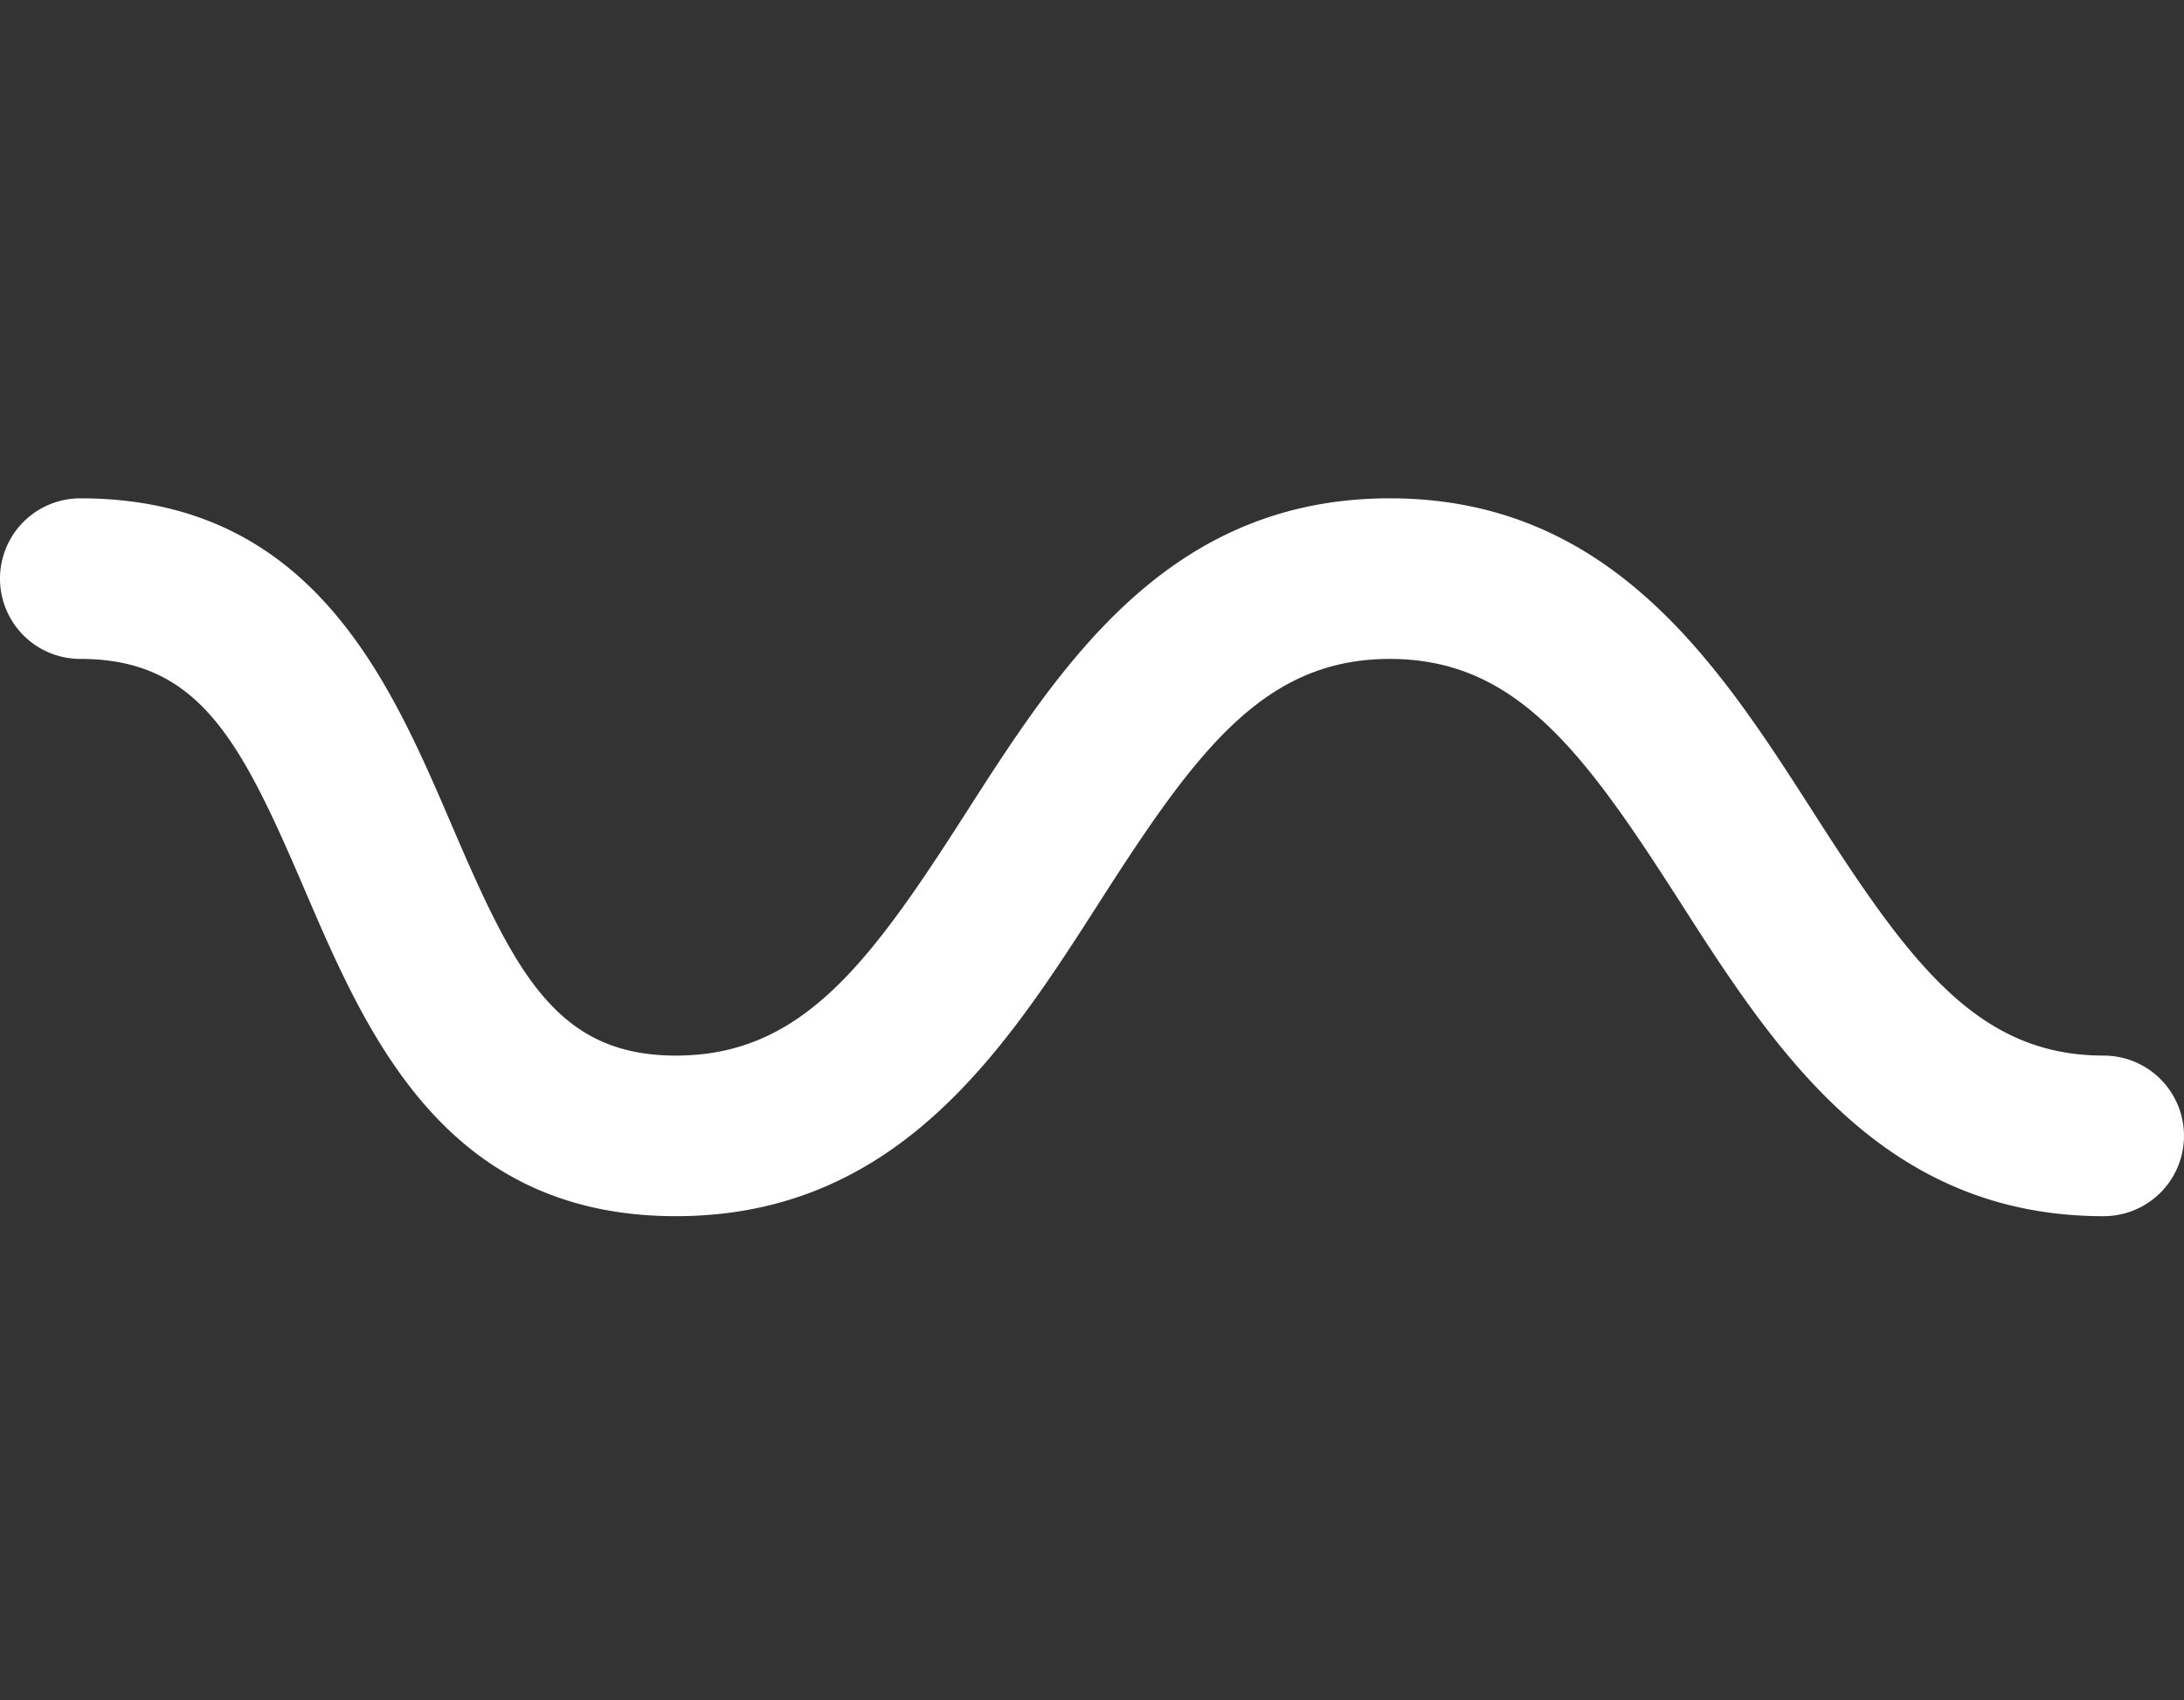 <svg xmlns="http://www.w3.org/2000/svg" xmlns:xlink="http://www.w3.org/1999/xlink" width="149" height="116" viewBox="0 0 149 116">
  <rect x="0" y="0" width="149" height="116" fill="#333333" stroke="none"/>
  <defs>
    <clipPath id="clip-Icon-Waterpark_white">
      <rect width="149" height="116"/>
    </clipPath>
  </defs>
  <g id="Icon-Waterpark_white" data-name="Icon-Waterpark – white" clip-path="url(#clip-Icon-Waterpark_white)">
    <path id="Path_6" data-name="Path 6" d="M1106.193,83.244c-15.172,0-22.5-11.439-28.964-21.533-6.571-10.258-11.178-16.486-19.74-16.486s-13.169,6.228-19.74,16.486c-6.465,10.093-13.792,21.532-28.964,21.532-15.779,0-21.088-12.381-25.353-22.329-4.3-10.02-7.124-15.69-15.283-15.69a5.478,5.478,0,1,1,0-10.956c15.779,0,21.088,12.38,25.353,22.329,4.3,10.02,7.124,15.69,15.283,15.69,8.561,0,13.168-6.228,19.738-16.486,6.465-10.093,13.793-21.533,28.965-21.533s22.5,11.439,28.965,21.533c6.571,10.258,11.177,16.486,19.739,16.486a5.478,5.478,0,1,1,0,10.956" transform="translate(-962.671 -0.27)" fill="#fff"/>
  </g>
</svg>
